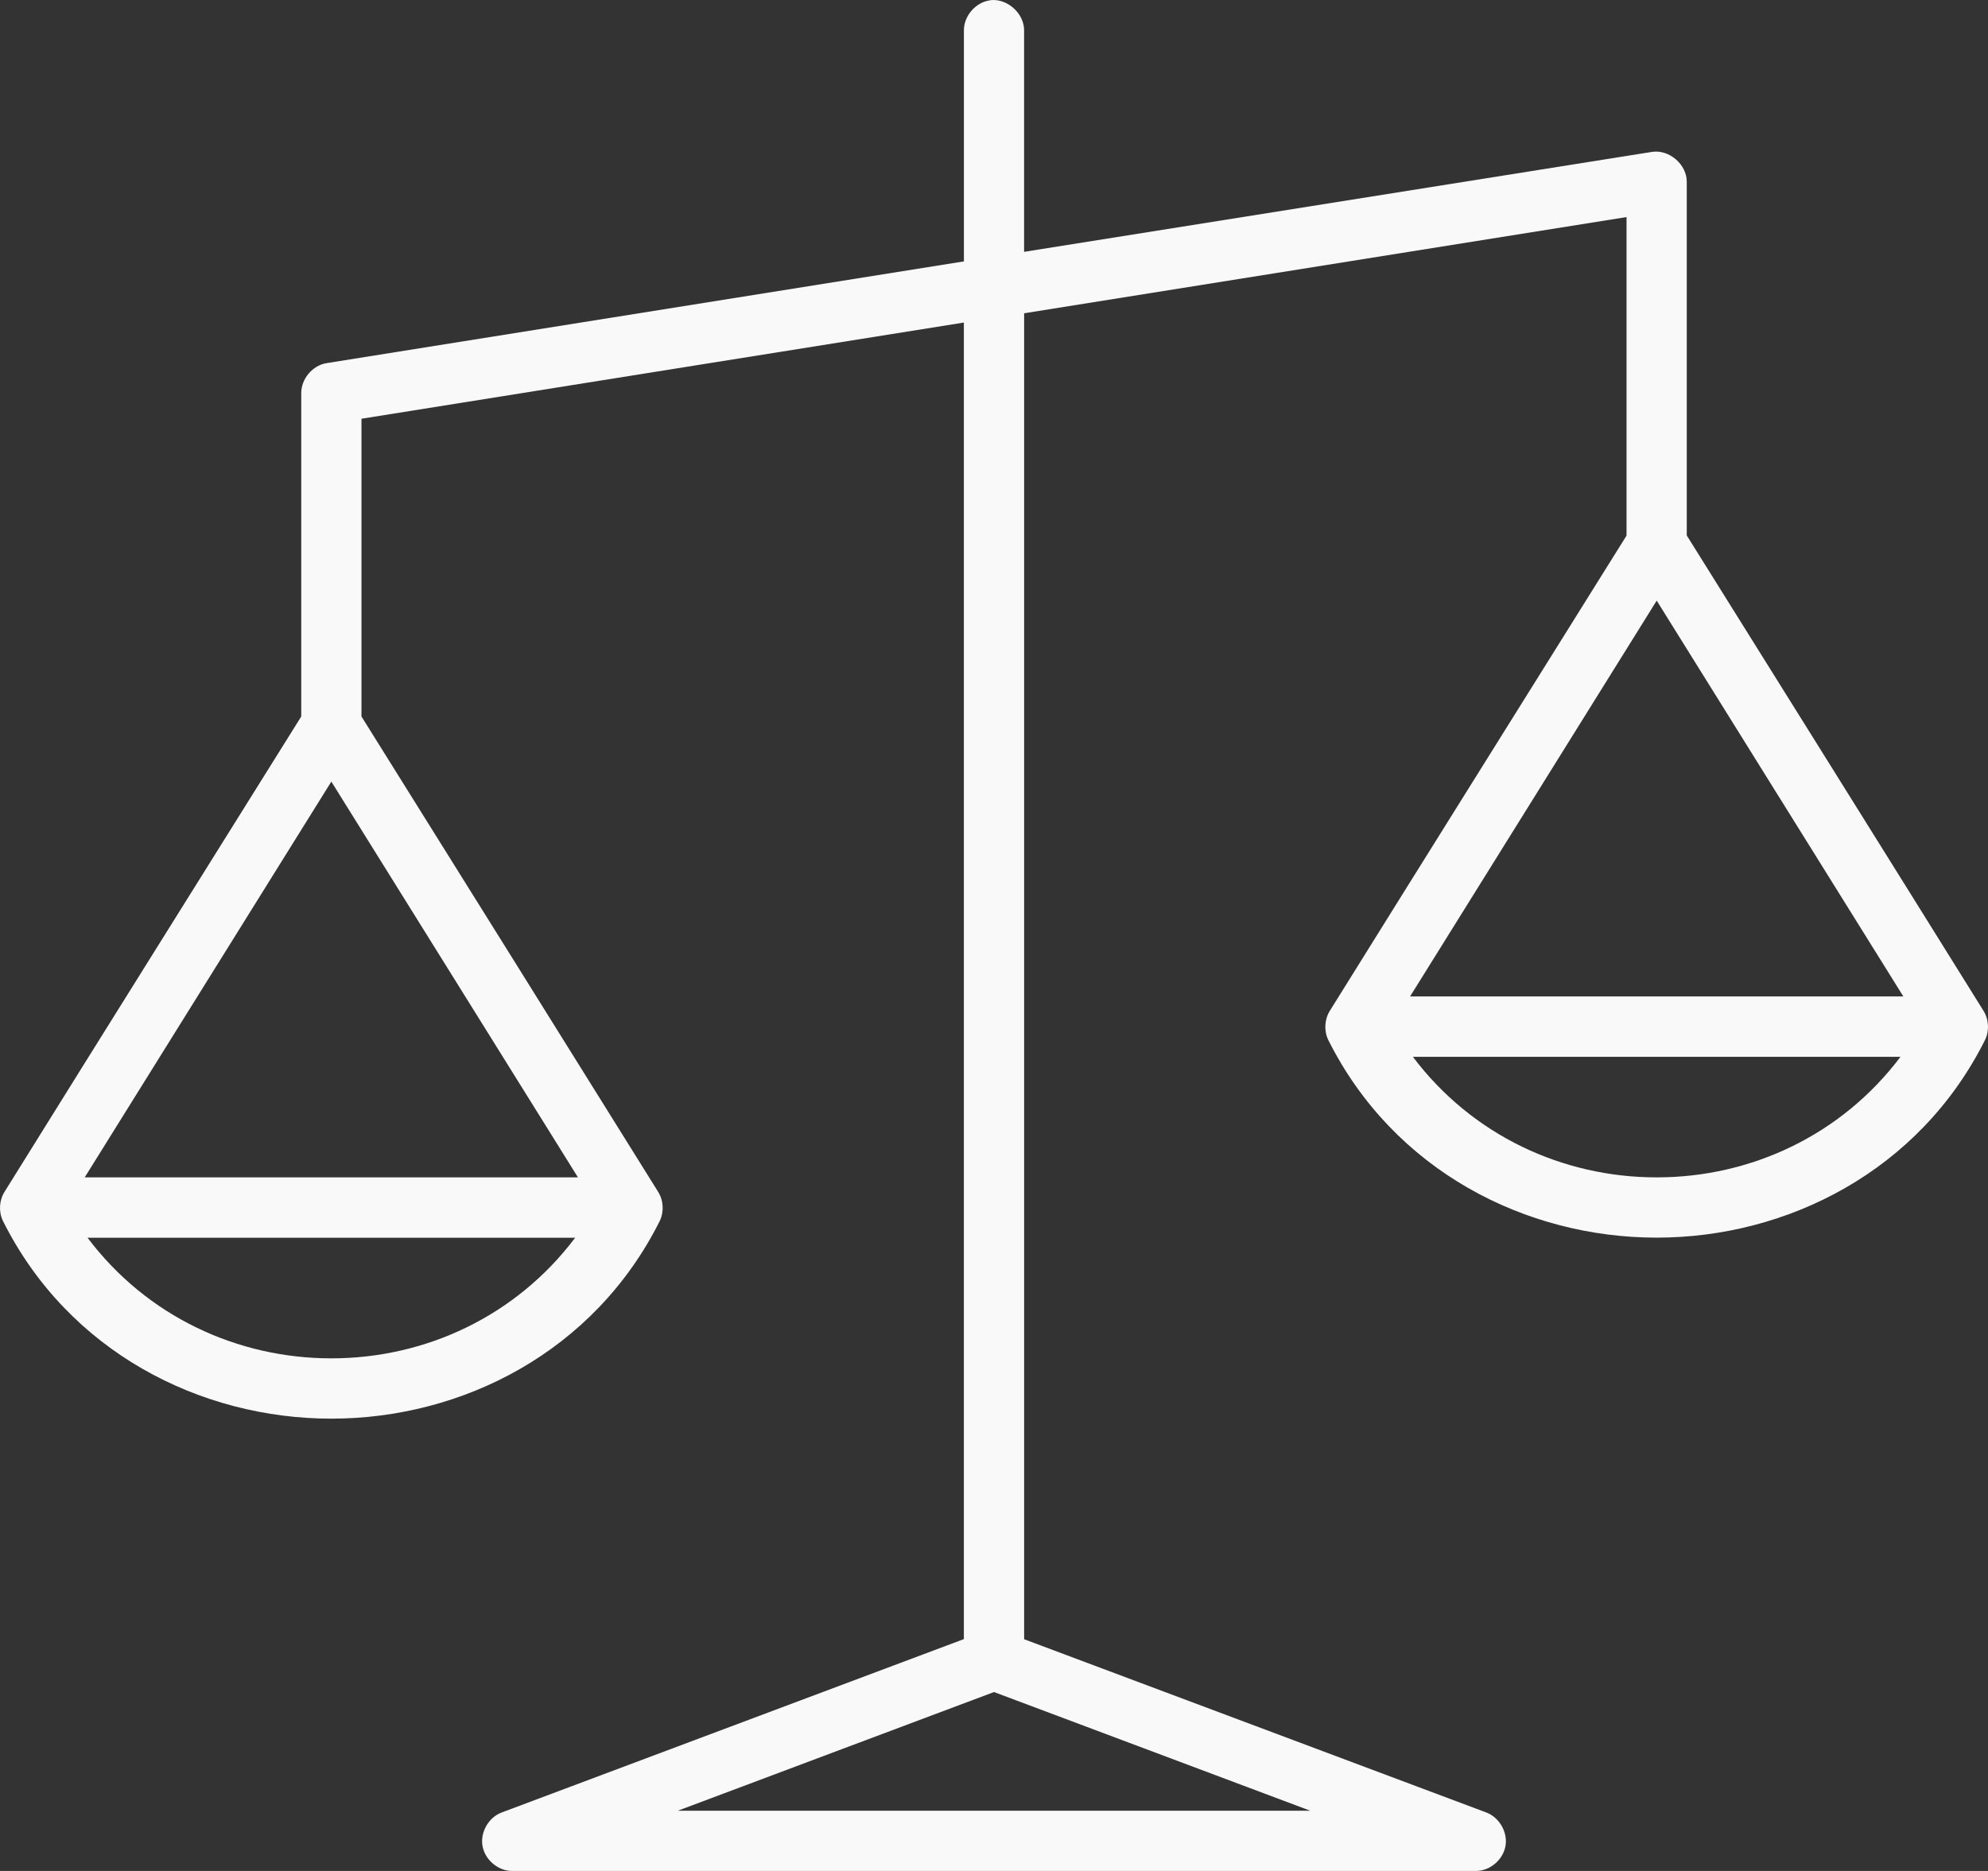 <svg width="51" height="48" viewBox="0 0 51 48" fill="none" xmlns="http://www.w3.org/2000/svg">
<rect x="0" y="0" width="51" height="48" fill="#333333" stroke="none"/>
<path d="M25.404 0.007C25.023 0.056 24.713 0.422 24.728 0.806V6.706L8.38 9.316C8.017 9.373 7.725 9.721 7.728 10.09V18.382C5.195 22.44 2.641 26.517 0.121 30.569C-0.021 30.79 -0.039 31.083 0.073 31.319C1.757 34.691 5.153 36.396 8.5 36.396C11.848 36.396 15.243 34.691 16.928 31.319C17.039 31.083 17.021 30.79 16.879 30.569C14.353 26.511 11.808 22.443 9.273 18.382V10.743L24.727 8.275V42.052L12.87 46.5C12.535 46.624 12.315 47.008 12.379 47.362C12.442 47.716 12.777 48 13.136 48H37.864C38.223 48 38.558 47.716 38.621 47.362C38.685 47.008 38.465 46.627 38.13 46.5L26.273 42.055V8.037L41.727 5.569V13.741C39.195 17.799 36.641 21.875 34.121 25.924C33.979 26.145 33.961 26.439 34.072 26.674C35.757 30.046 39.153 31.752 42.5 31.752C45.847 31.752 49.243 30.046 50.927 26.674C51.039 26.439 51.021 26.145 50.879 25.924C48.353 21.866 45.808 17.799 43.272 13.737V4.671C43.279 4.224 42.823 3.827 42.379 3.897L26.272 6.461V0.803C26.29 0.356 25.846 -0.05 25.403 0.005L25.404 0.007ZM42.501 15.409L48.828 25.564H36.174L42.501 15.409ZM8.5 20.052L14.827 30.206H2.173L8.5 20.052ZM36.246 27.113H48.755C47.231 29.136 44.904 30.206 42.501 30.206C40.098 30.206 37.771 29.136 36.246 27.113ZM2.246 31.755H14.755C13.23 33.778 10.903 34.849 8.5 34.849C6.098 34.849 3.77 33.778 2.246 31.755ZM25.5 43.41L33.614 46.455H17.387L25.5 43.41Z" fill="#F9F9F9"/>
</svg>
